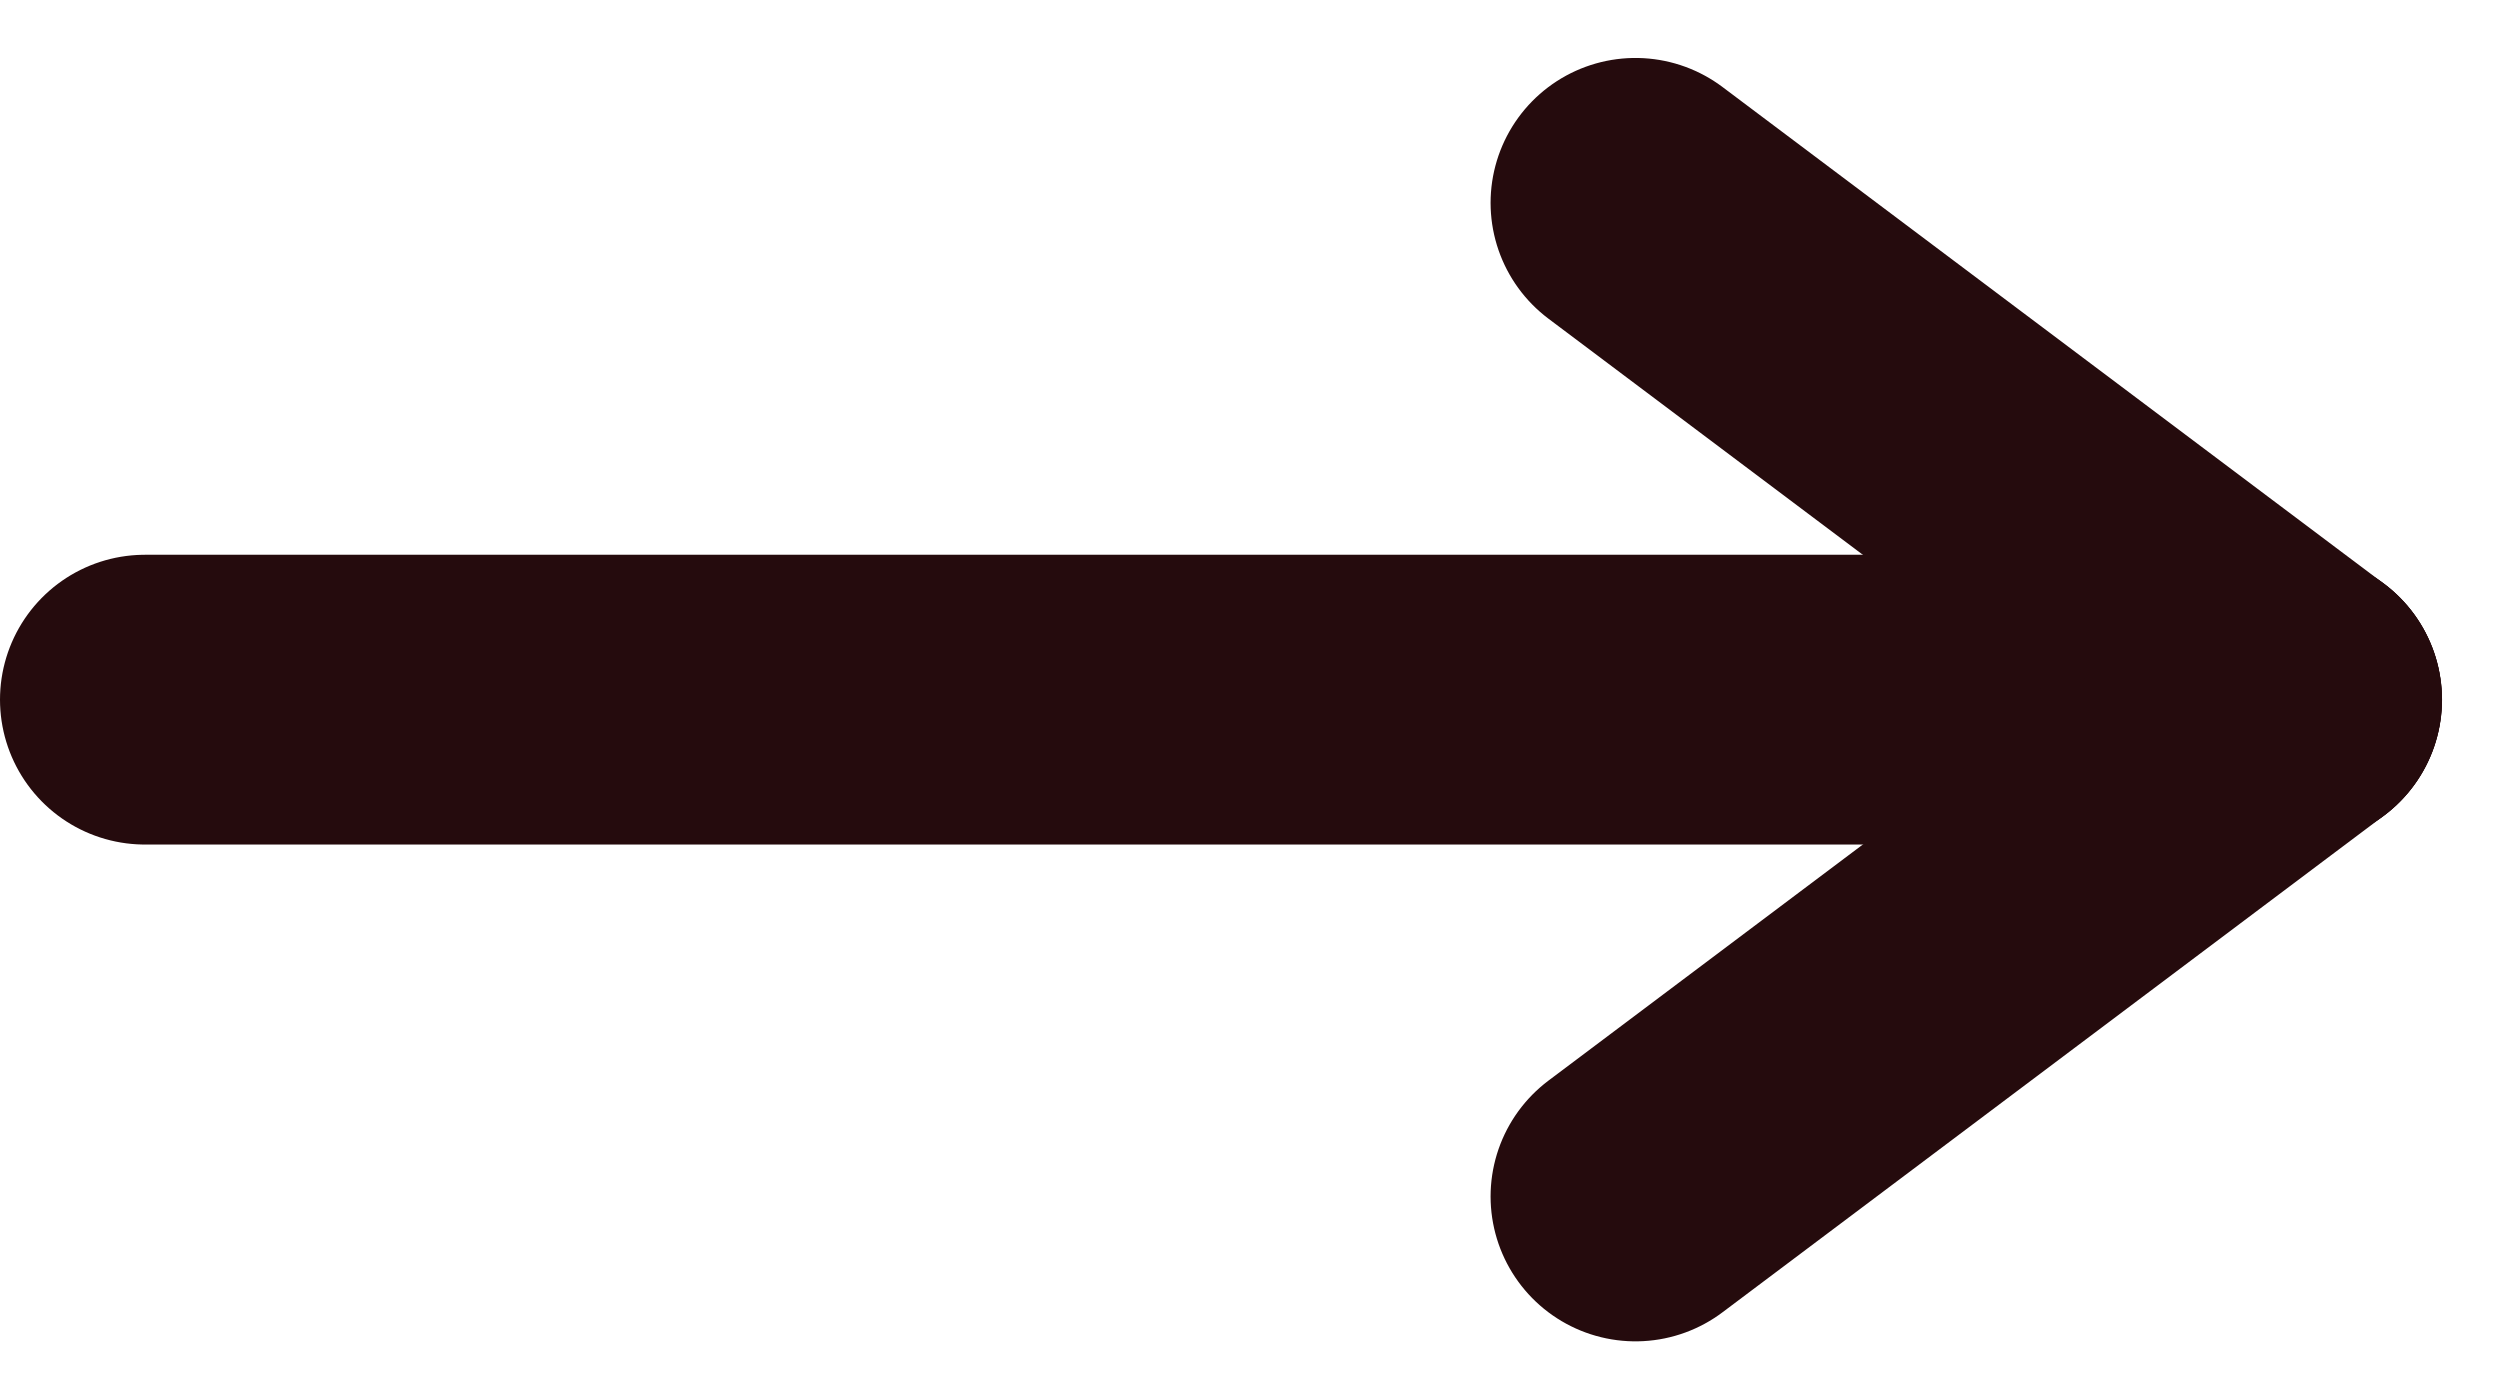 <svg xmlns="http://www.w3.org/2000/svg" width="17.255" height="9.659" viewBox="0 0 17.255 9.659">
  <g id="グループ_58" data-name="グループ 58" transform="translate(-333.5 -1329.1)">
    <line id="線_23" data-name="線 23" x2="14.855" transform="translate(334.5 1333.929)" fill="none" stroke="#250b0d" stroke-linecap="round" stroke-width="2"/>
    <line id="線_24" data-name="線 24" x2="4.566" y2="3.429" transform="translate(344.788 1330.5)" fill="none" stroke="#250b0d" stroke-linecap="round" stroke-width="2"/>
    <line id="線_25" data-name="線 25" x1="4.566" y2="3.429" transform="translate(344.788 1333.929)" fill="none" stroke="#250b0d" stroke-linecap="round" stroke-width="2"/>
  </g>
</svg>
